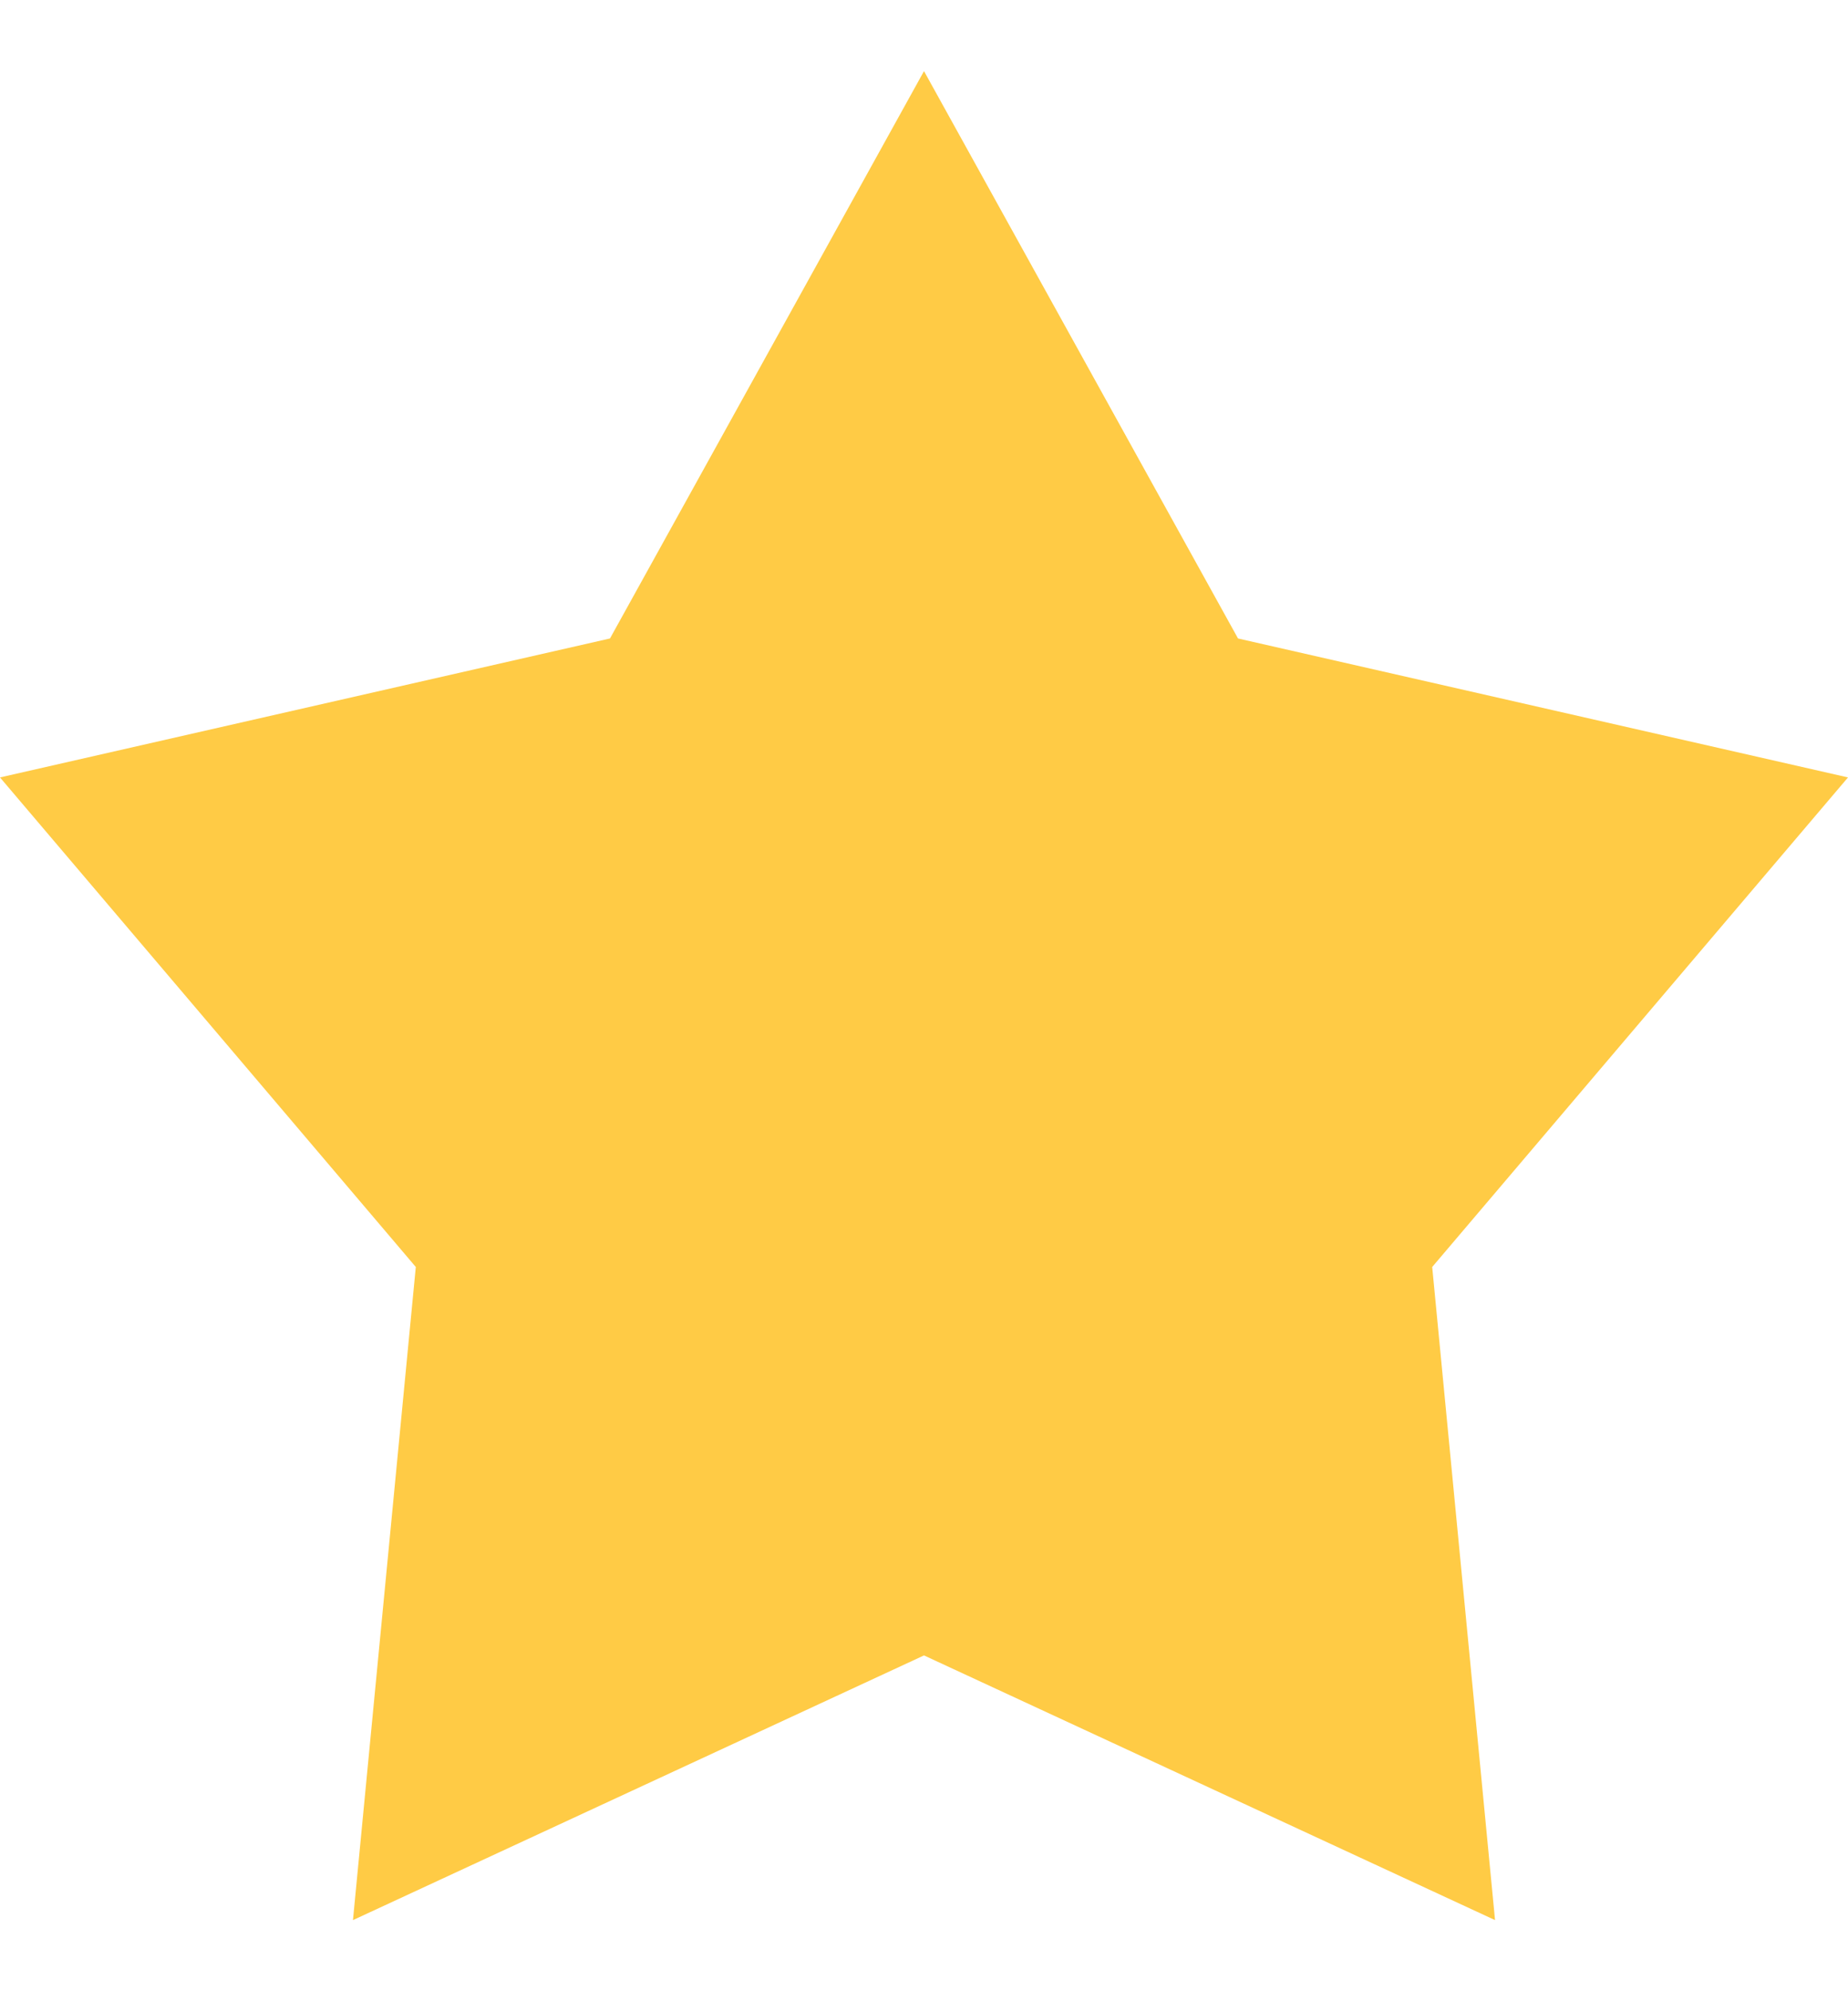 <svg width="13" height="14" viewBox="0 0 13 14" fill="none" xmlns="http://www.w3.org/2000/svg">
<path d="M6.5 0.5L8.709 4.489L13 5.466L10.075 8.908L10.517 13.5L6.5 11.639L2.483 13.5L2.925 8.908L0 5.466L4.291 4.489L6.5 0.5Z" fill="#FFCB45"/>
</svg>
